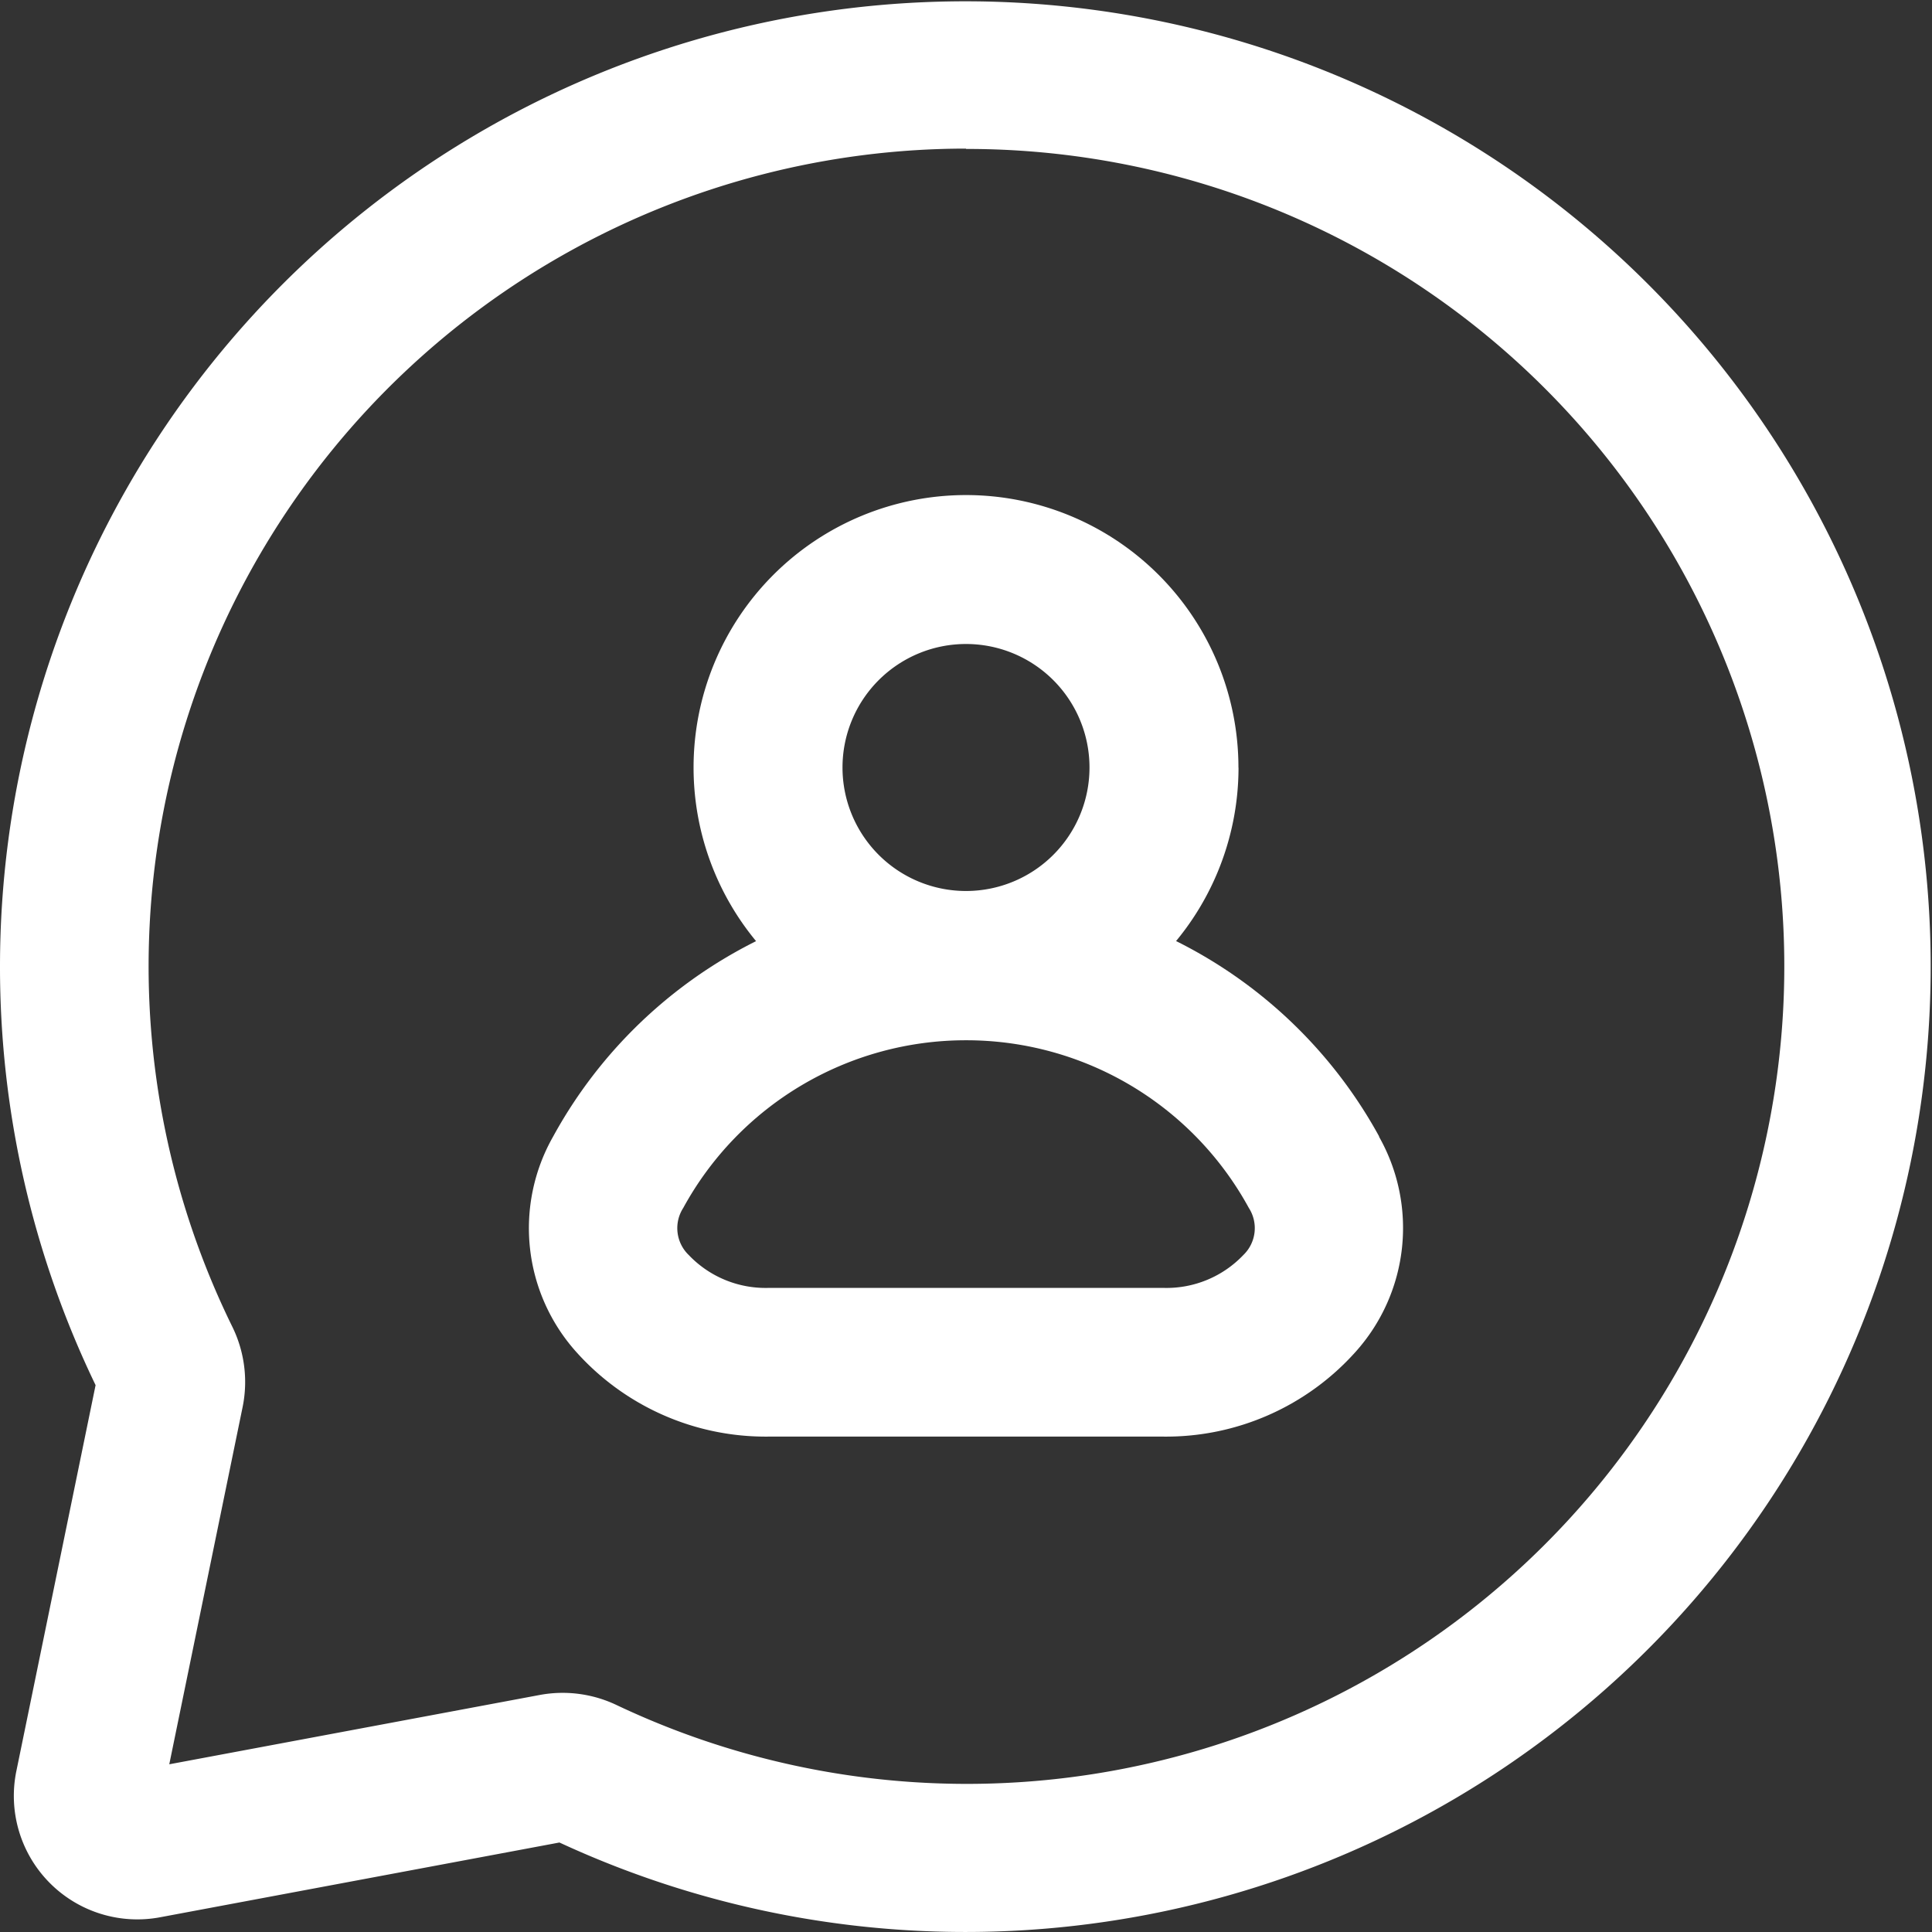 <svg id="Grupo_131" data-name="Grupo 131" xmlns="http://www.w3.org/2000/svg" width="23.466" height="23.466" viewBox="0 0 23.466 23.466">
  <rect x="0" y="0" width="23.466" height="23.466" fill="#333333" stroke="none"/>
  <g id="noun-contact-6437778" transform="translate(0)">
    <path id="Trazado_4306" data-name="Trazado 4306" d="M13.983,4.055A9.932,9.932,0,0,0,5.07,18.361a1.523,1.523,0,0,1,.127.978l-.891,4.34,4.5-.842a1.522,1.522,0,0,1,.932.122,9.929,9.929,0,1,0,4.246-18.9ZM2.25,13.983A11.725,11.725,0,1,1,9.045,24.629L4.2,25.536a1.5,1.5,0,0,1-1.75-1.781l.961-4.681A11.69,11.69,0,0,1,2.25,13.983Z" transform="translate(-2.25 -2.25)" fill="#fff" fill-rule="evenodd"/>
    <path id="Trazado_4307" data-name="Trazado 4307" d="M12.559,9.055a1.5,1.5,0,1,1-1.5,1.5A1.5,1.5,0,0,1,12.559,9.055Zm3.309,1.5a3.309,3.309,0,1,0-3.309,3.309A3.309,3.309,0,0,0,15.869,10.559Z" transform="translate(-0.826 -1.233)" fill="#fff" fill-rule="evenodd"/>
    <path id="Trazado_4308" data-name="Trazado 4308" d="M12.9,13.055a3.91,3.91,0,0,1,3.433,2.036.453.453,0,0,1-.066.572,1.288,1.288,0,0,1-.961.4H10.491a1.288,1.288,0,0,1-.961-.4.453.453,0,0,1-.066-.572A3.91,3.91,0,0,1,12.9,13.055Zm5.017,1.17a5.718,5.718,0,0,0-10.034,0,2.252,2.252,0,0,0,.277,2.611,3.088,3.088,0,0,0,2.333,1.033H15.3a3.088,3.088,0,0,0,2.333-1.033A2.252,2.252,0,0,0,17.914,14.225Z" transform="translate(-1.165 -0.42)" fill="#fff" fill-rule="evenodd"/>
  </g>
</svg>

